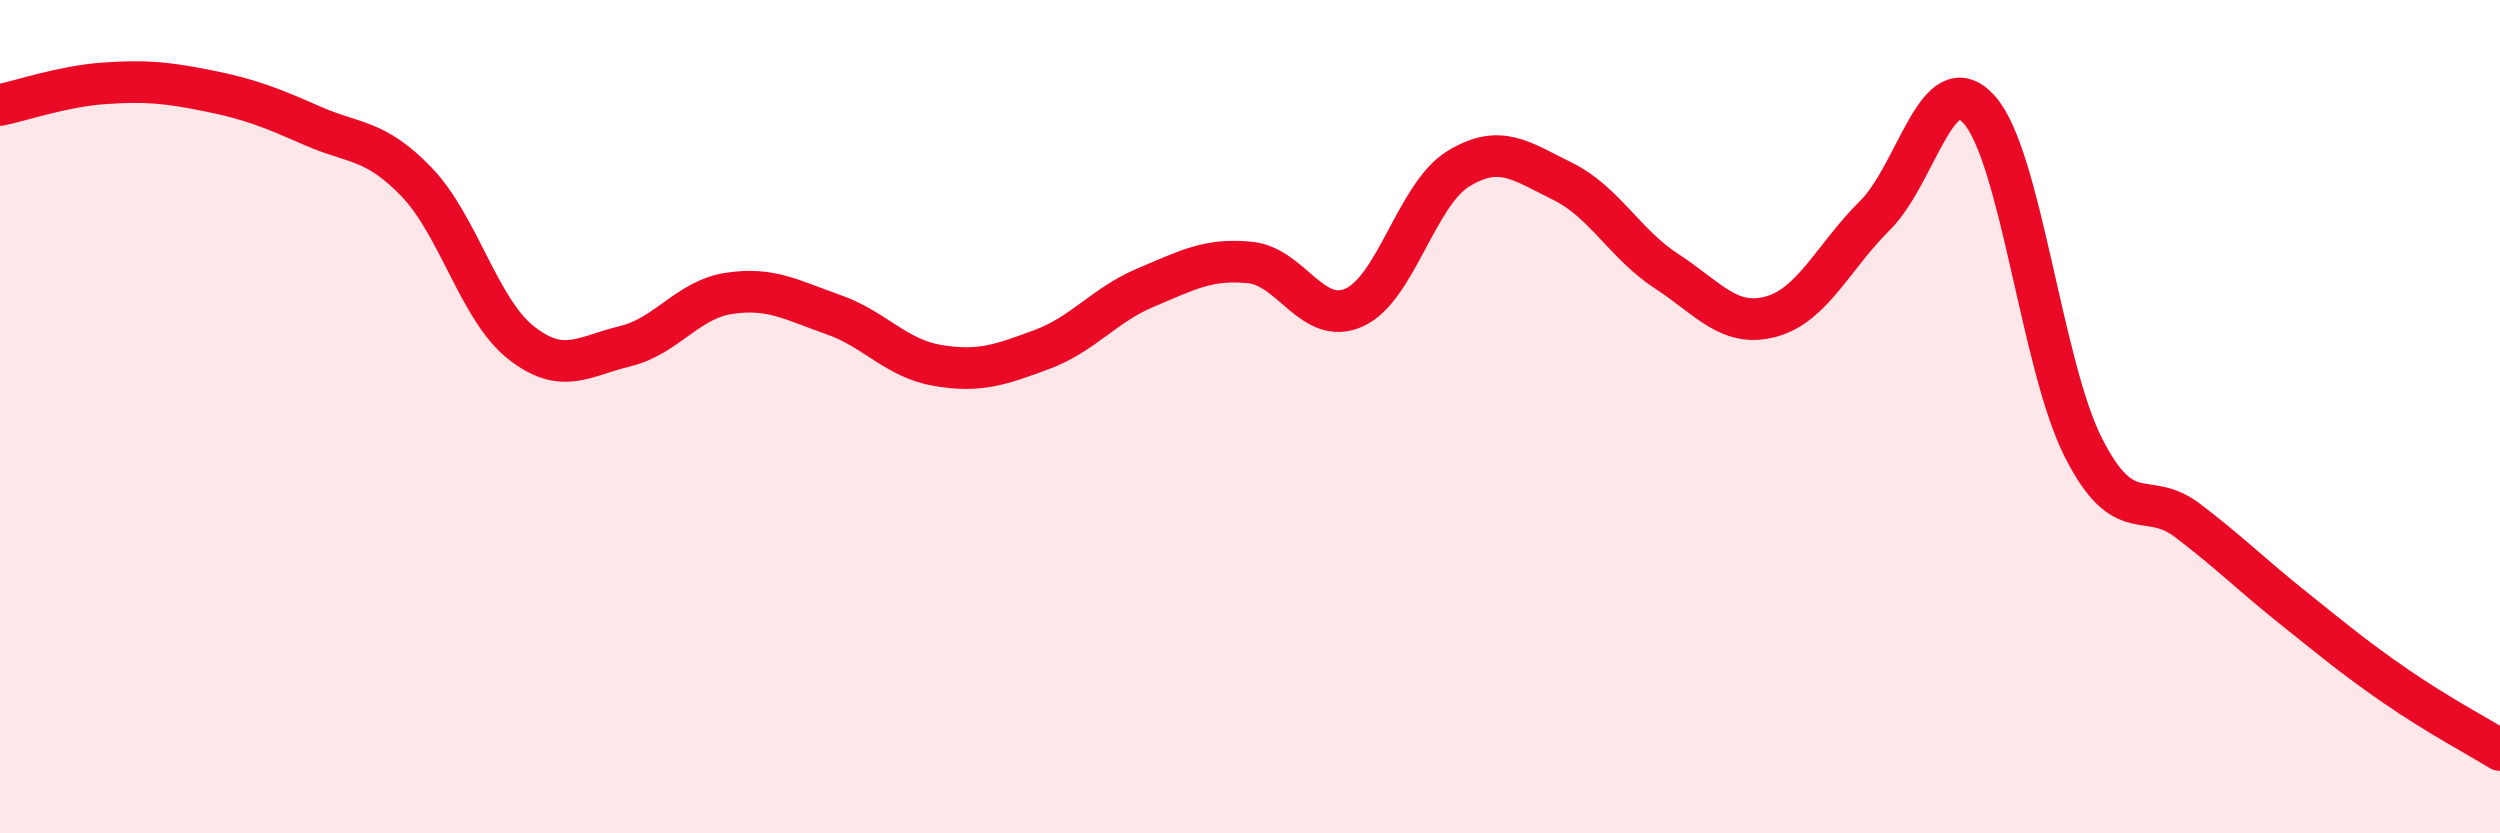 
    <svg width="60" height="20" viewBox="0 0 60 20" xmlns="http://www.w3.org/2000/svg">
      <path
        d="M 0,2.52 C 0.5,2.42 1.5,2.07 2.5,2 C 3.5,1.93 4,1.98 5,2.18 C 6,2.38 6.5,2.58 7.5,3.02 C 8.5,3.46 9,3.33 10,4.37 C 11,5.41 11.5,7.43 12.5,8.22 C 13.5,9.01 14,8.55 15,8.31 C 16,8.07 16.5,7.19 17.5,7.04 C 18.5,6.89 19,7.2 20,7.55 C 21,7.9 21.5,8.6 22.5,8.77 C 23.5,8.94 24,8.76 25,8.39 C 26,8.02 26.5,7.32 27.5,6.9 C 28.5,6.48 29,6.2 30,6.3 C 31,6.4 31.5,7.83 32.5,7.38 C 33.5,6.93 34,4.66 35,4.05 C 36,3.44 36.5,3.86 37.5,4.35 C 38.5,4.84 39,5.86 40,6.51 C 41,7.16 41.5,7.87 42.5,7.6 C 43.5,7.33 44,6.16 45,5.17 C 46,4.18 46.5,1.52 47.5,2.63 C 48.5,3.74 49,8.77 50,10.74 C 51,12.71 51.5,11.73 52.5,12.49 C 53.5,13.25 54,13.76 55,14.56 C 56,15.36 56.5,15.78 57.5,16.47 C 58.5,17.16 59.5,17.69 60,18L60 20L0 20Z"
        fill="#EB0A25"
        opacity="0.1"
        stroke-linecap="round"
        stroke-linejoin="round"
      />
      <path
        d="M 0,2.52 C 0.5,2.42 1.5,2.07 2.5,2 C 3.5,1.93 4,1.98 5,2.18 C 6,2.38 6.5,2.58 7.5,3.02 C 8.5,3.46 9,3.33 10,4.37 C 11,5.41 11.5,7.43 12.5,8.22 C 13.5,9.01 14,8.55 15,8.31 C 16,8.07 16.5,7.19 17.5,7.04 C 18.5,6.89 19,7.2 20,7.55 C 21,7.9 21.5,8.6 22.5,8.77 C 23.5,8.94 24,8.76 25,8.39 C 26,8.02 26.5,7.32 27.5,6.9 C 28.5,6.48 29,6.2 30,6.3 C 31,6.4 31.5,7.83 32.5,7.38 C 33.5,6.93 34,4.66 35,4.05 C 36,3.44 36.5,3.86 37.5,4.35 C 38.5,4.84 39,5.86 40,6.51 C 41,7.16 41.5,7.87 42.5,7.6 C 43.5,7.33 44,6.16 45,5.17 C 46,4.18 46.5,1.52 47.5,2.63 C 48.5,3.74 49,8.77 50,10.74 C 51,12.71 51.5,11.73 52.5,12.49 C 53.5,13.25 54,13.76 55,14.56 C 56,15.36 56.5,15.78 57.5,16.47 C 58.5,17.16 59.5,17.69 60,18"
        stroke="#EB0A25"
        stroke-width="1"
        fill="none"
        stroke-linecap="round"
        stroke-linejoin="round"
      />
    </svg>
  